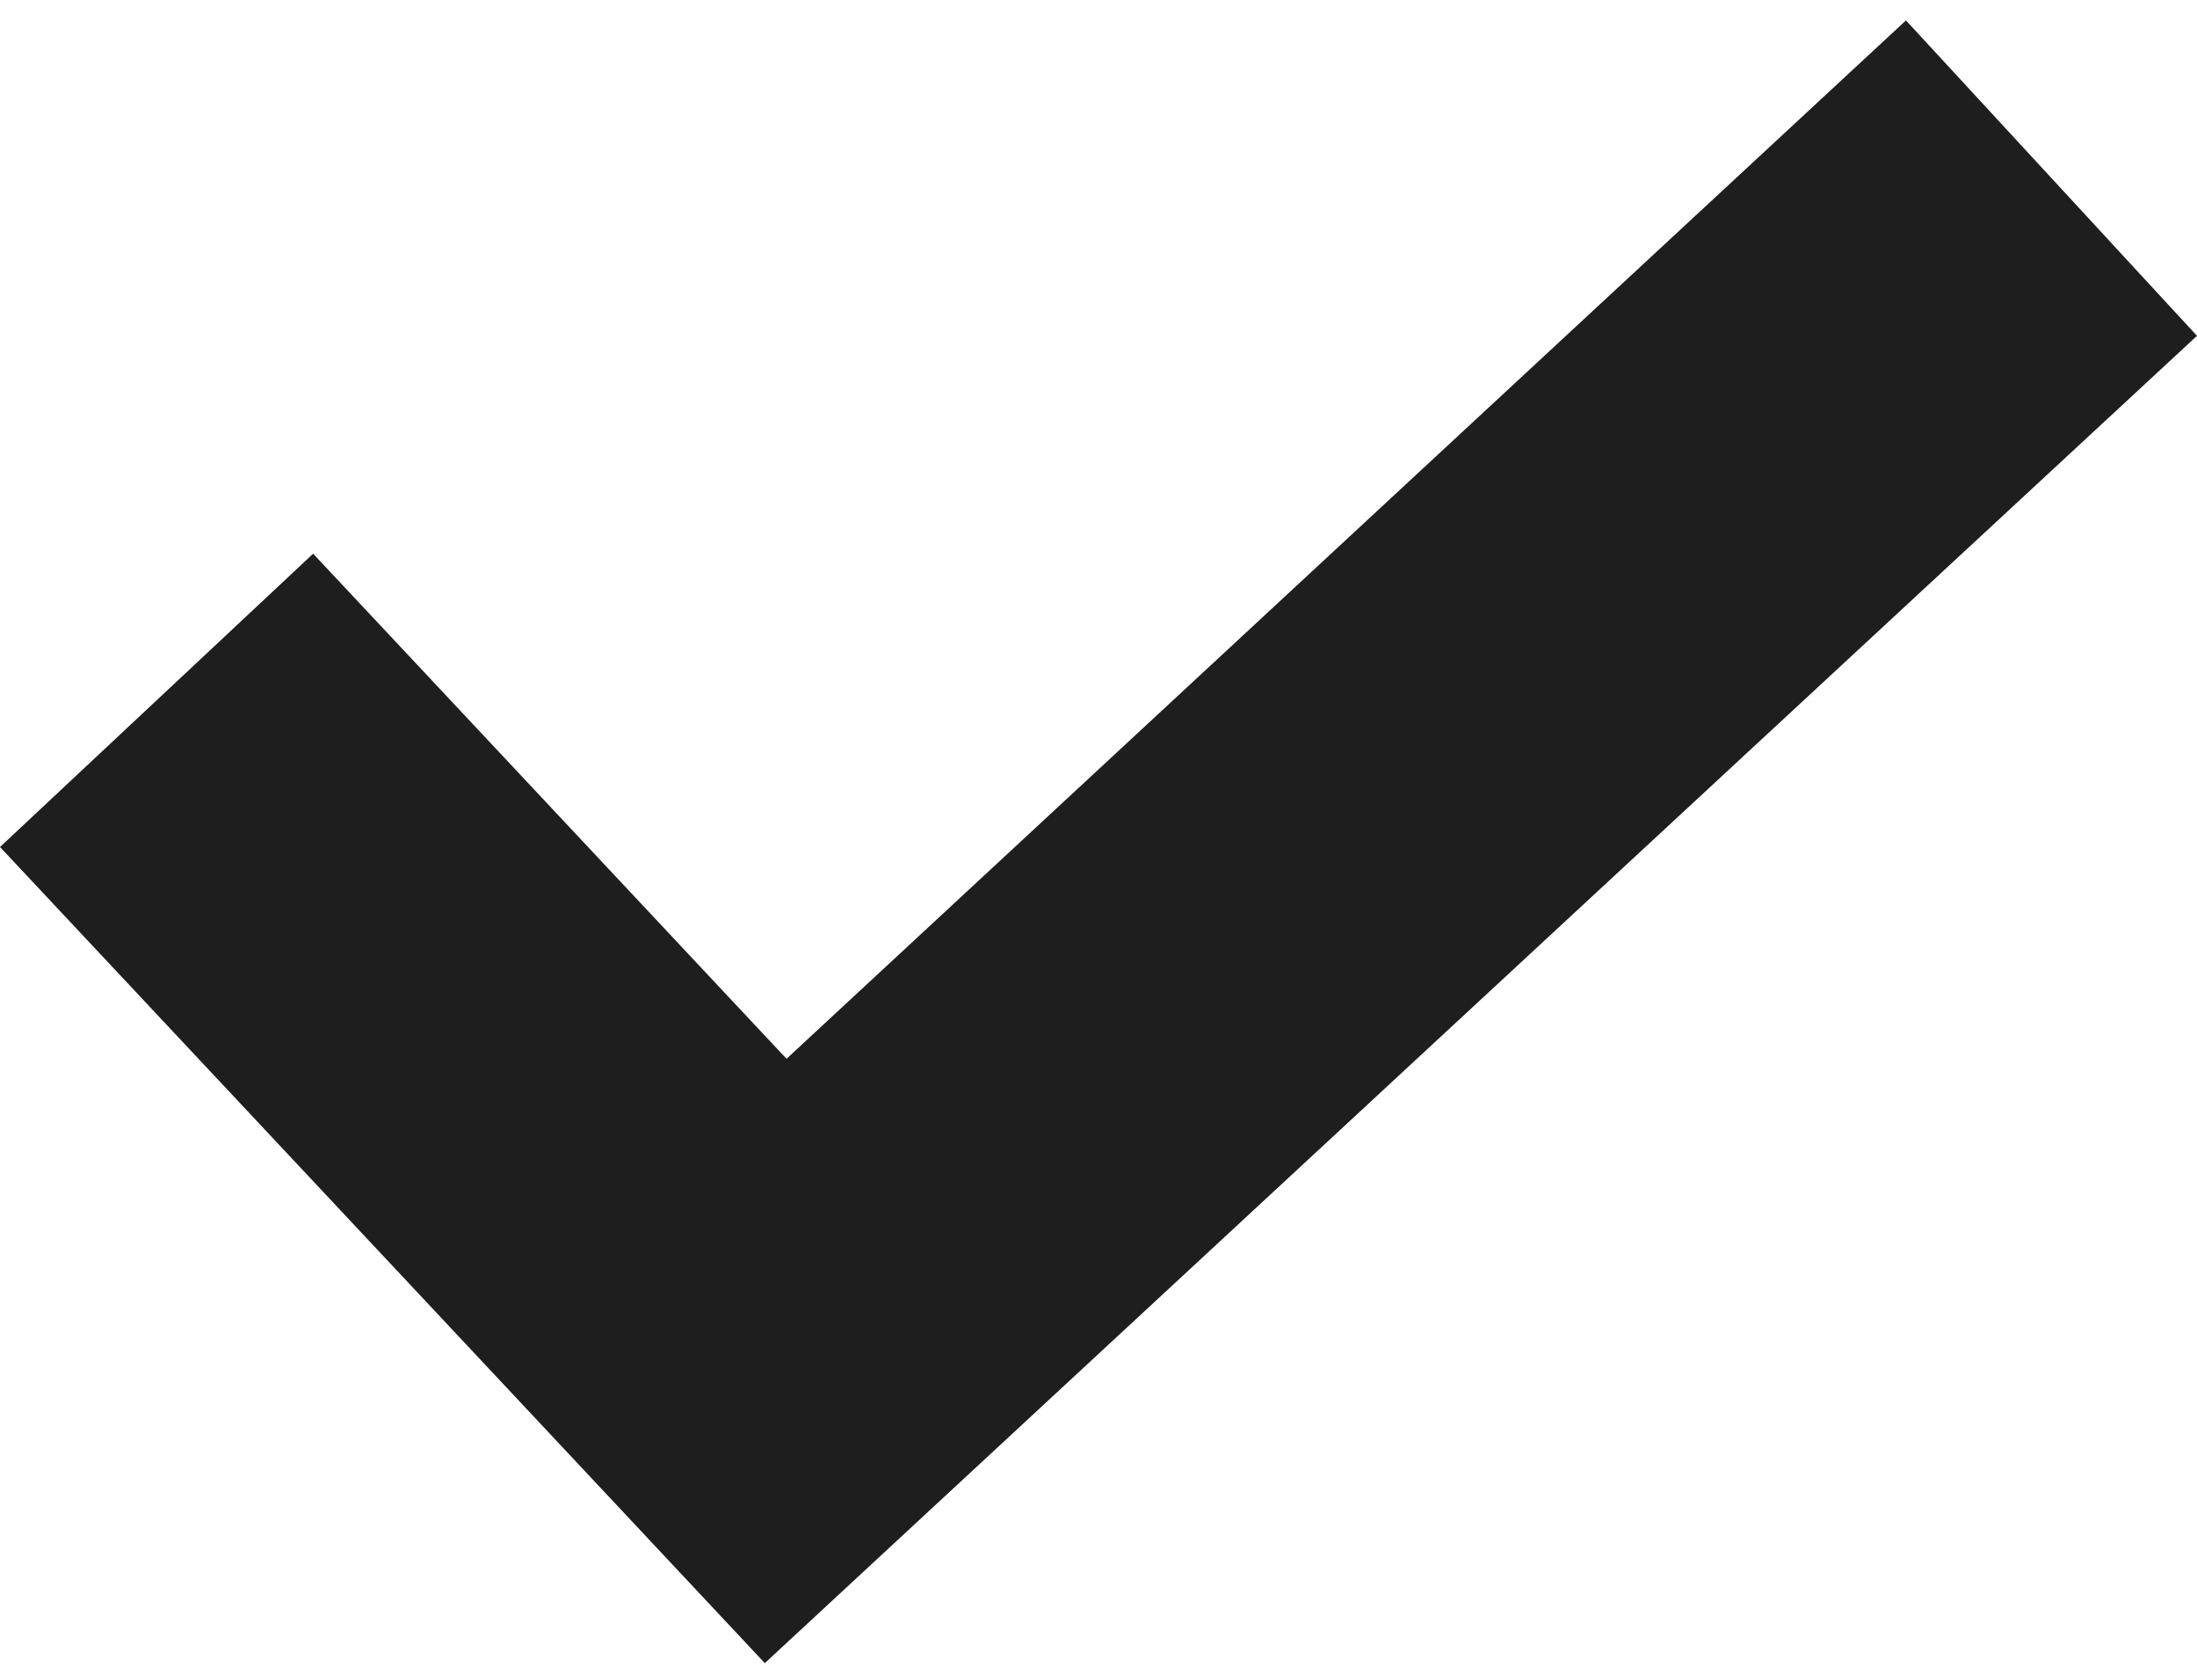 <svg width="17" height="13" viewBox="0 0 17 13" fill="none" xmlns="http://www.w3.org/2000/svg">
<path d="M14.748 0.158L6.086 8.194L2.423 4.285L0 6.555L5.918 12.871L17 2.599L14.748 0.158Z" fill="#1E1E1E"/>
</svg>
